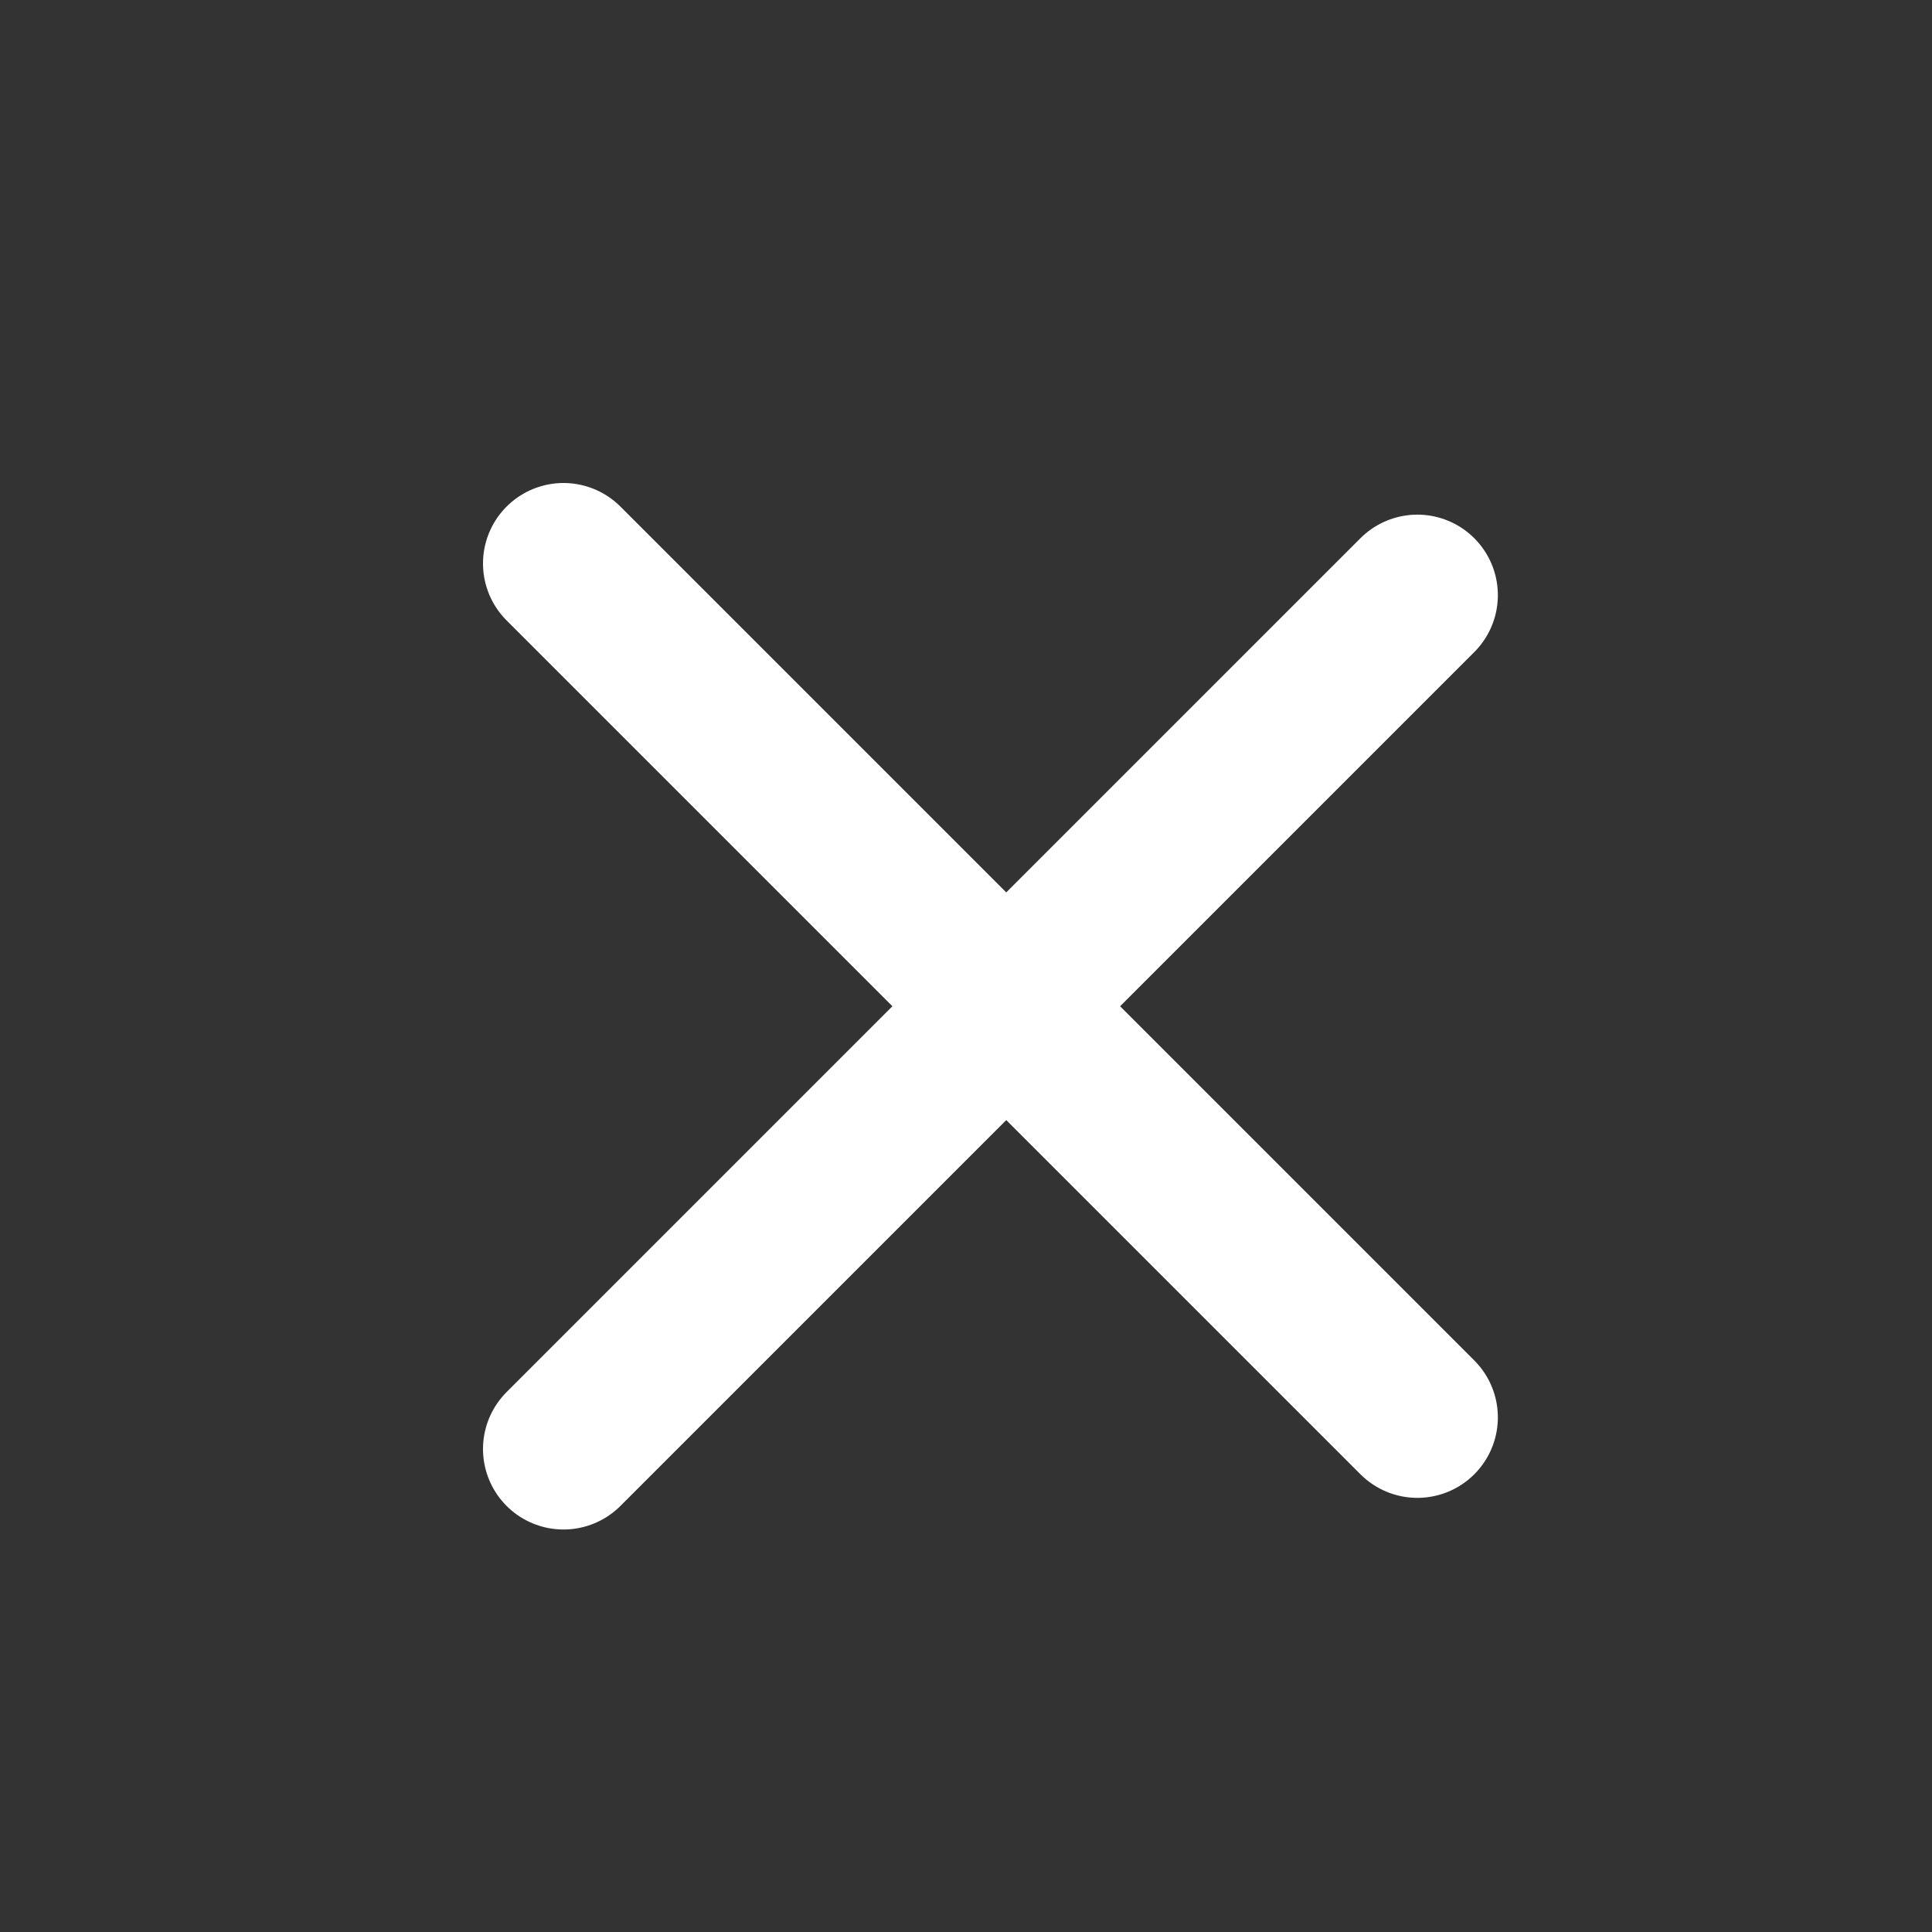 <svg width="24" height="24" viewBox="0 0 24 24" fill="none" xmlns="http://www.w3.org/2000/svg">
<rect x="0" y="0" width="24" height="24" fill="#333333" stroke="none"/>
<path d="M7 7L17.607 17.607" stroke="#ffffff" stroke-width="2" stroke-linecap="round"/>
<path d="M7 18L17.607 7.393" stroke="#ffffff" stroke-width="2" stroke-linecap="round"/>
</svg>

